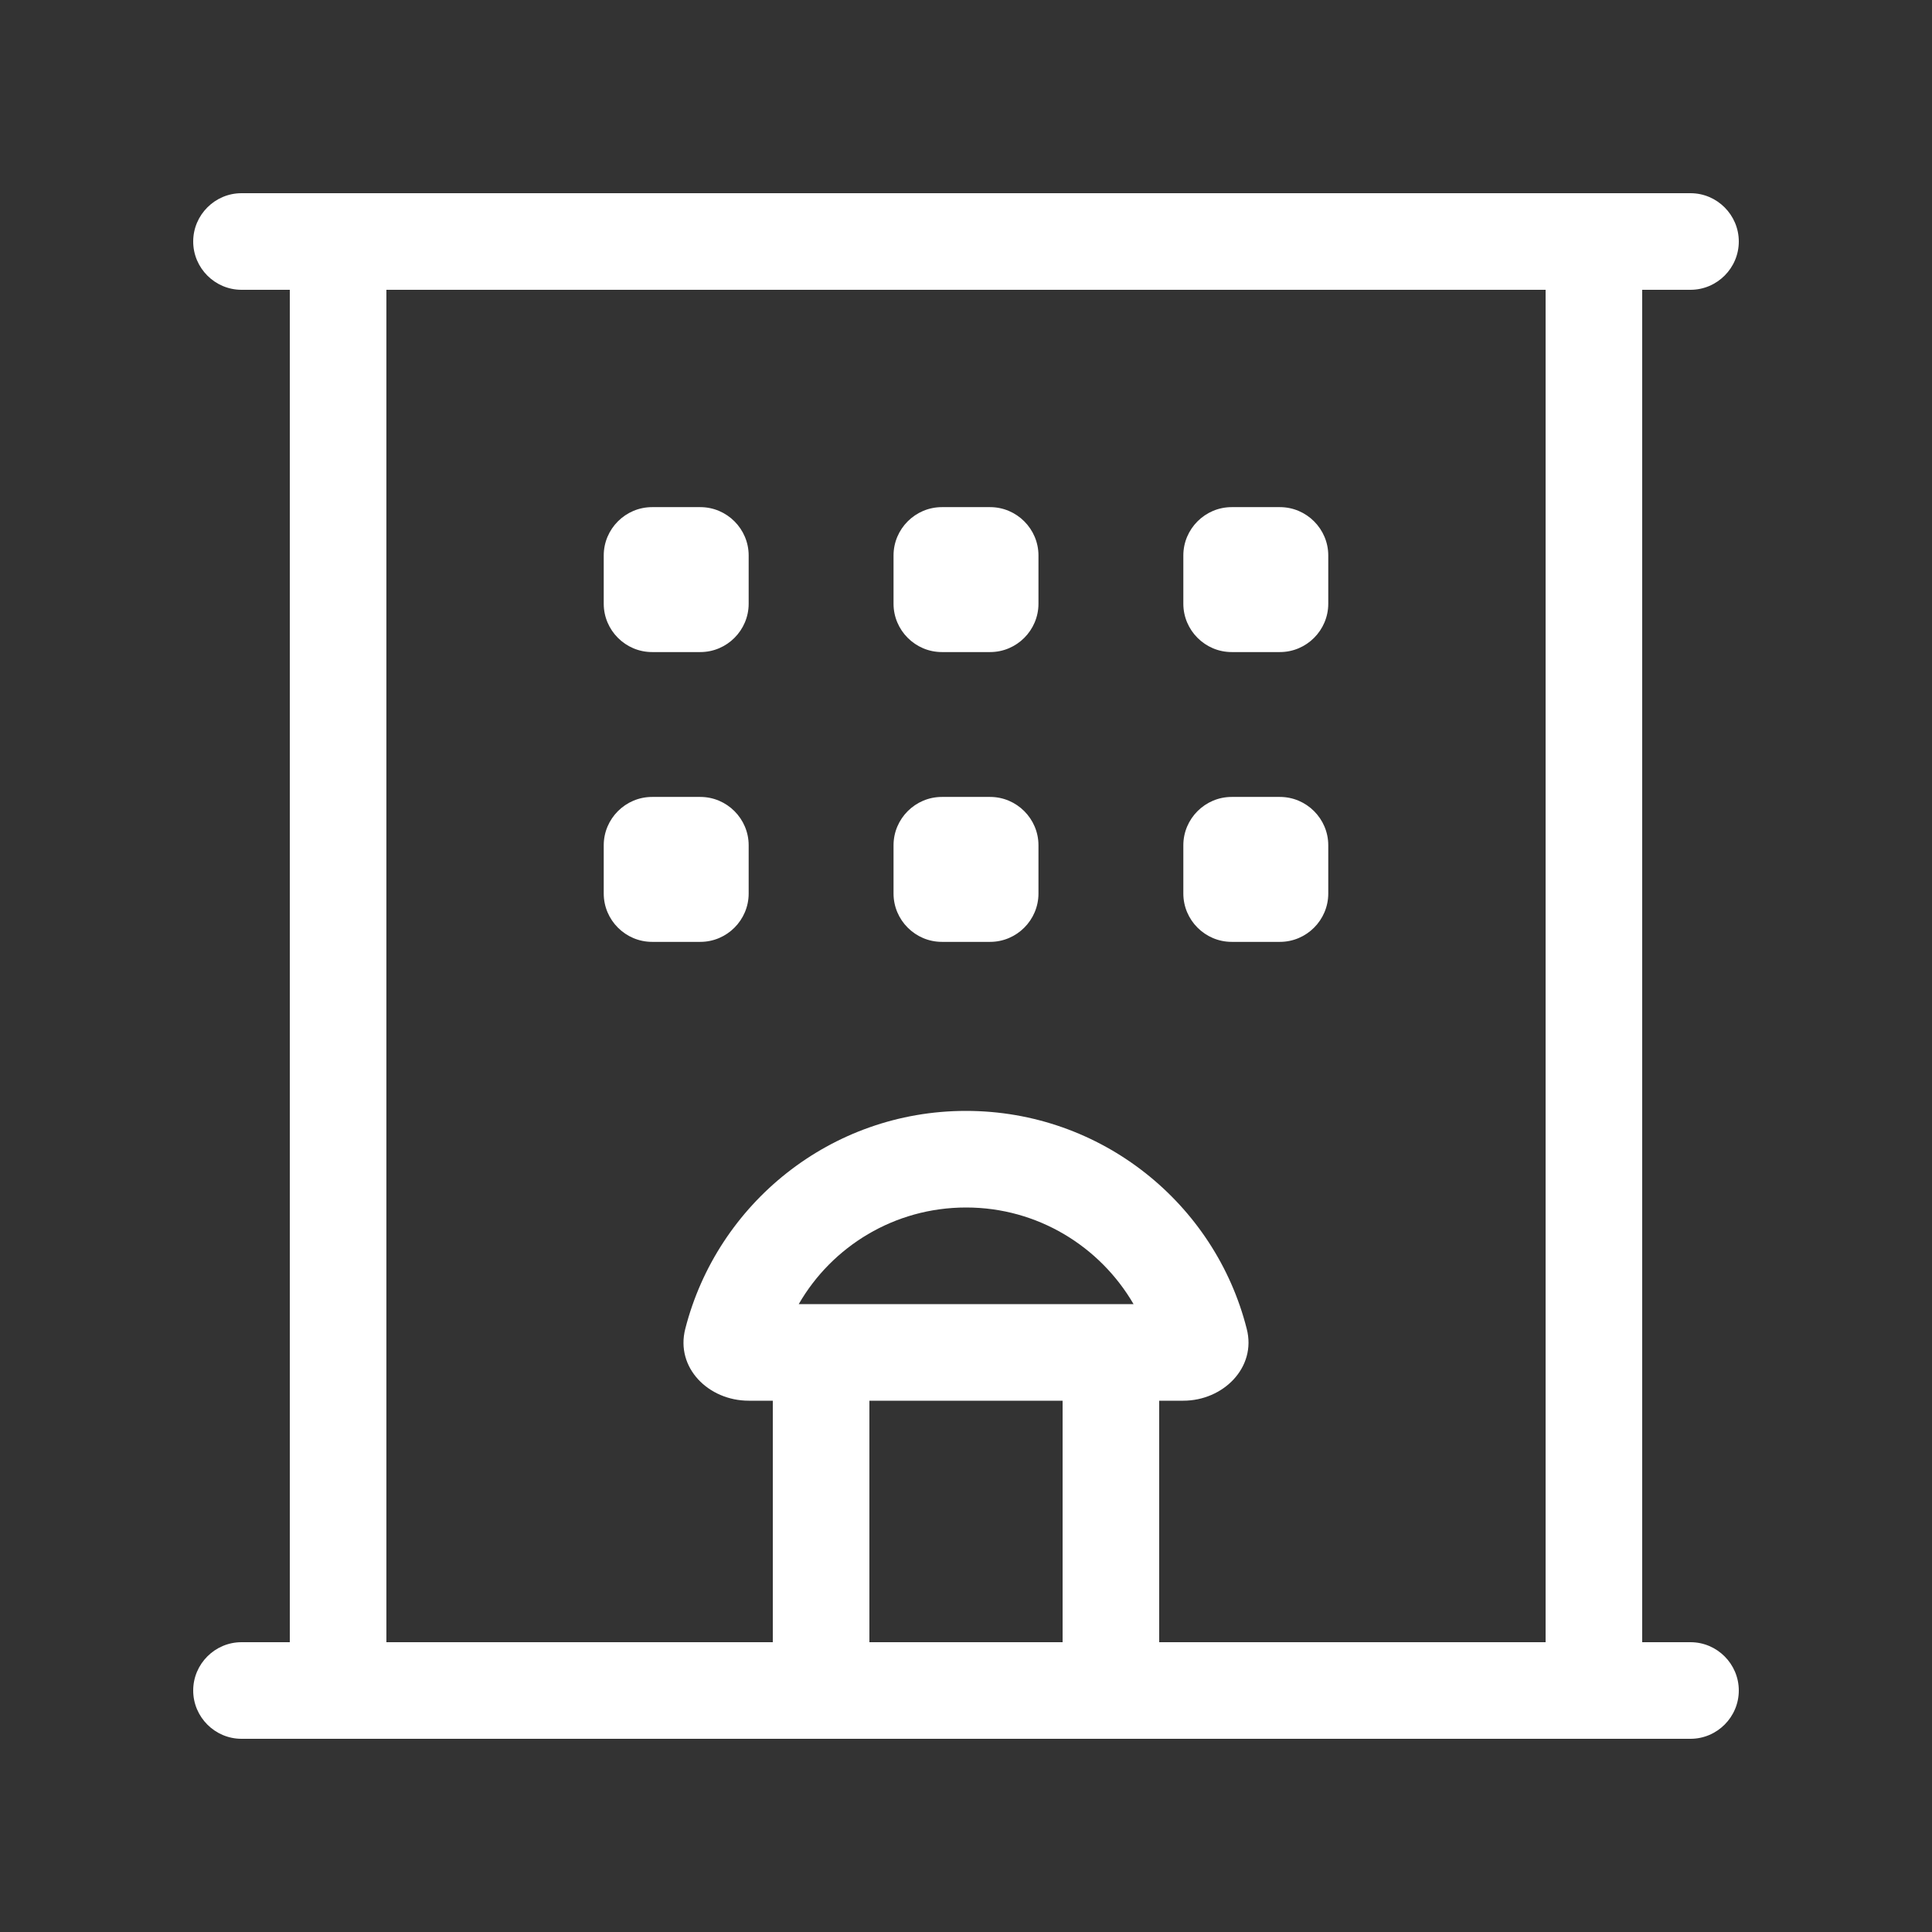 <svg width="65" height="65" viewBox="0 0 65 65" fill="none" xmlns="http://www.w3.org/2000/svg">
<rect x="0" y="0" width="65" height="65" fill="#333333" stroke="none"/>
<path d="M6.5 8.125C6.5 7.231 7.231 6.5 8.125 6.5H56.875C57.769 6.5 58.5 7.231 58.5 8.125C58.5 9.019 57.769 9.75 56.875 9.75H55.25V55.25H56.875C57.769 55.25 58.5 55.981 58.5 56.875C58.5 57.769 57.769 58.5 56.875 58.5H8.125C7.231 58.5 6.5 57.769 6.5 56.875C6.5 55.981 7.231 55.25 8.125 55.25H9.75V9.75H8.125C7.231 9.75 6.5 9.019 6.5 8.125ZM13 9.75V55.25H26V47.125H25.188C23.837 47.125 22.72 46.018 23.055 44.708C24.131 40.493 27.95 37.375 32.5 37.375C37.05 37.375 40.879 40.493 41.945 44.708C42.281 46.008 41.153 47.125 39.812 47.125H39V55.25H52V9.75H13ZM29.25 47.125V55.25H35.75V47.125H29.25ZM32.5 40.625C30.093 40.625 27.991 41.935 26.873 43.875H38.137C37.009 41.935 34.907 40.625 32.51 40.625H32.5ZM30.062 18.688C30.062 17.794 30.794 17.062 31.688 17.062H33.312C34.206 17.062 34.938 17.794 34.938 18.688V20.312C34.938 21.206 34.206 21.938 33.312 21.938H31.688C30.794 21.938 30.062 21.206 30.062 20.312V18.688ZM31.688 26.812H33.312C34.206 26.812 34.938 27.544 34.938 28.438V30.062C34.938 30.956 34.206 31.688 33.312 31.688H31.688C30.794 31.688 30.062 30.956 30.062 30.062V28.438C30.062 27.544 30.794 26.812 31.688 26.812ZM20.312 18.688C20.312 17.794 21.044 17.062 21.938 17.062H23.562C24.456 17.062 25.188 17.794 25.188 18.688V20.312C25.188 21.206 24.456 21.938 23.562 21.938H21.938C21.044 21.938 20.312 21.206 20.312 20.312V18.688ZM21.938 26.812H23.562C24.456 26.812 25.188 27.544 25.188 28.438V30.062C25.188 30.956 24.456 31.688 23.562 31.688H21.938C21.044 31.688 20.312 30.956 20.312 30.062V28.438C20.312 27.544 21.044 26.812 21.938 26.812ZM39.812 18.688C39.812 17.794 40.544 17.062 41.438 17.062H43.062C43.956 17.062 44.688 17.794 44.688 18.688V20.312C44.688 21.206 43.956 21.938 43.062 21.938H41.438C40.544 21.938 39.812 21.206 39.812 20.312V18.688ZM41.438 26.812H43.062C43.956 26.812 44.688 27.544 44.688 28.438V30.062C44.688 30.956 43.956 31.688 43.062 31.688H41.438C40.544 31.688 39.812 30.956 39.812 30.062V28.438C39.812 27.544 40.544 26.812 41.438 26.812Z" fill="white"/>
</svg>
